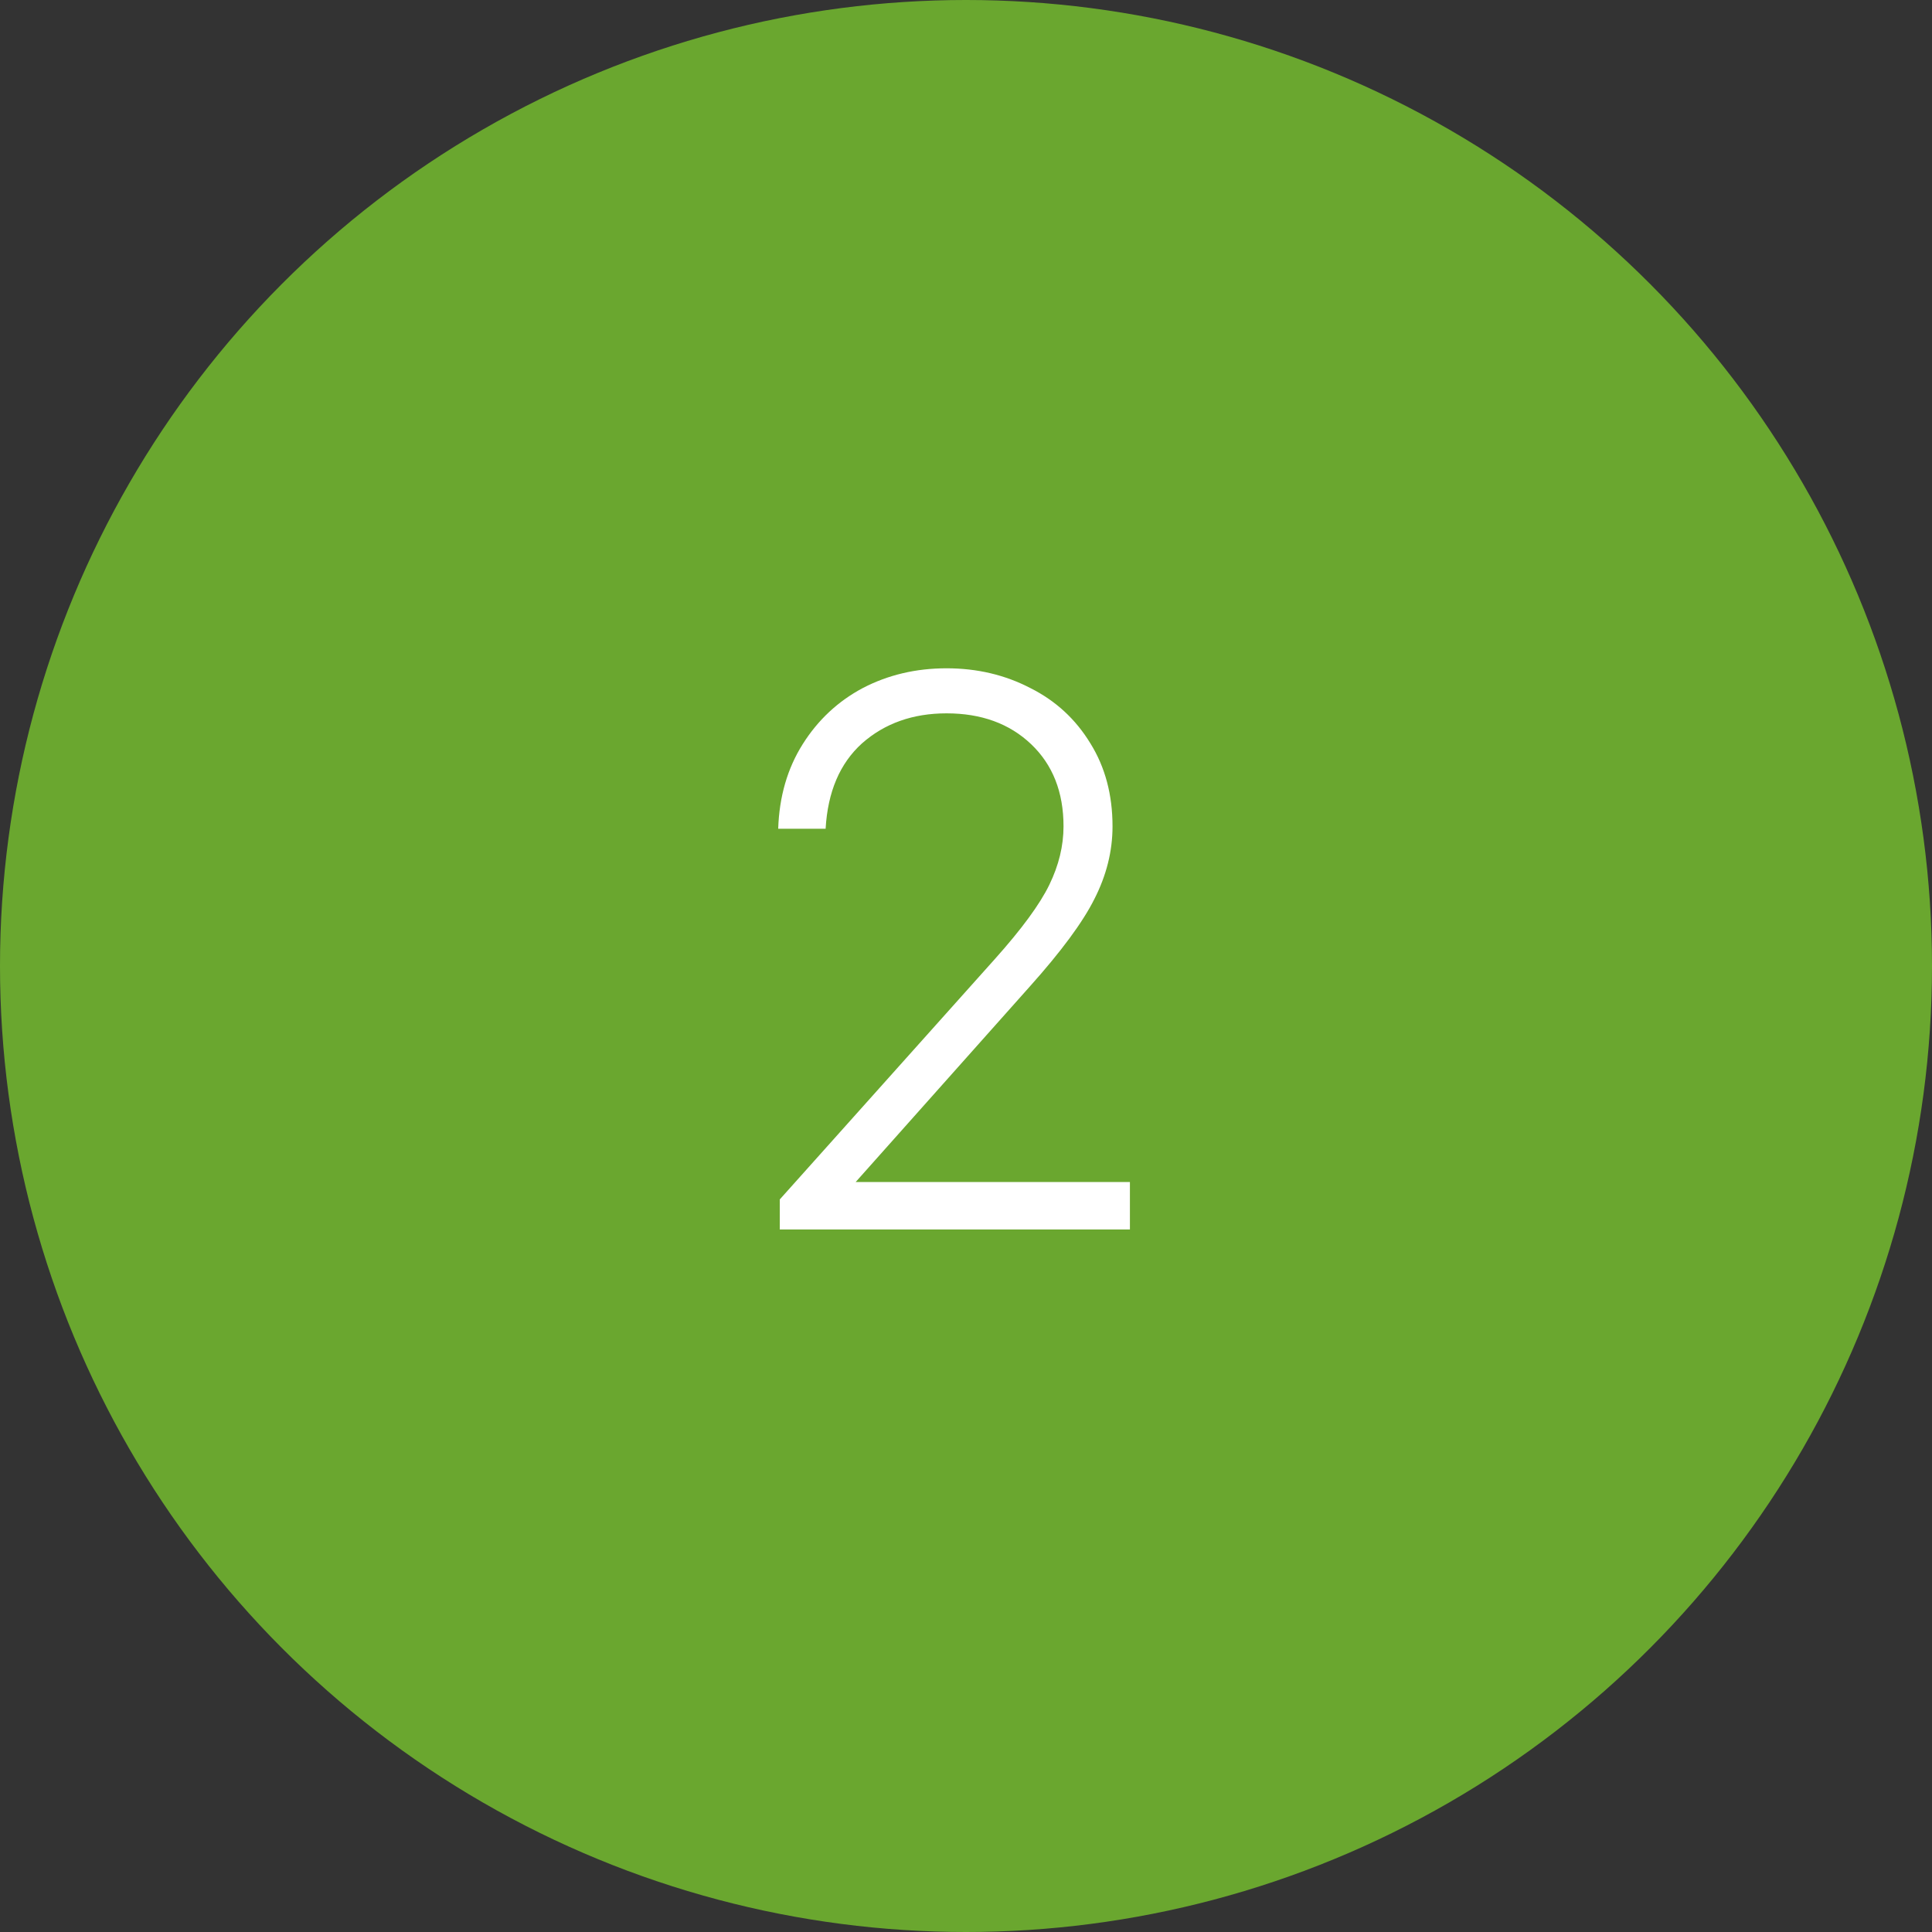 <?xml version="1.0" encoding="UTF-8"?> <svg xmlns="http://www.w3.org/2000/svg" width="44" height="44" viewBox="0 0 44 44" fill="none"><rect x="0" y="0" width="44" height="44" fill="#333333" stroke="none"/><circle cx="22" cy="22" r="22" fill="#6AA72F"></circle><path d="M19.487 26.92H25.733V28H17.759V27.316L22.655 21.844C23.267 21.16 23.681 20.596 23.897 20.152C24.113 19.708 24.221 19.264 24.221 18.82C24.221 18.04 23.975 17.416 23.483 16.948C22.991 16.48 22.349 16.246 21.557 16.246C20.789 16.246 20.147 16.474 19.631 16.93C19.127 17.386 18.851 18.034 18.803 18.874H17.723C17.747 18.142 17.933 17.5 18.281 16.948C18.629 16.396 19.085 15.97 19.649 15.67C20.225 15.37 20.861 15.22 21.557 15.22C22.253 15.22 22.889 15.37 23.465 15.67C24.041 15.958 24.497 16.378 24.833 16.93C25.169 17.47 25.337 18.1 25.337 18.82C25.337 19.384 25.199 19.936 24.923 20.476C24.659 21.004 24.167 21.67 23.447 22.474L19.487 26.92Z" fill="white"></path></svg> 